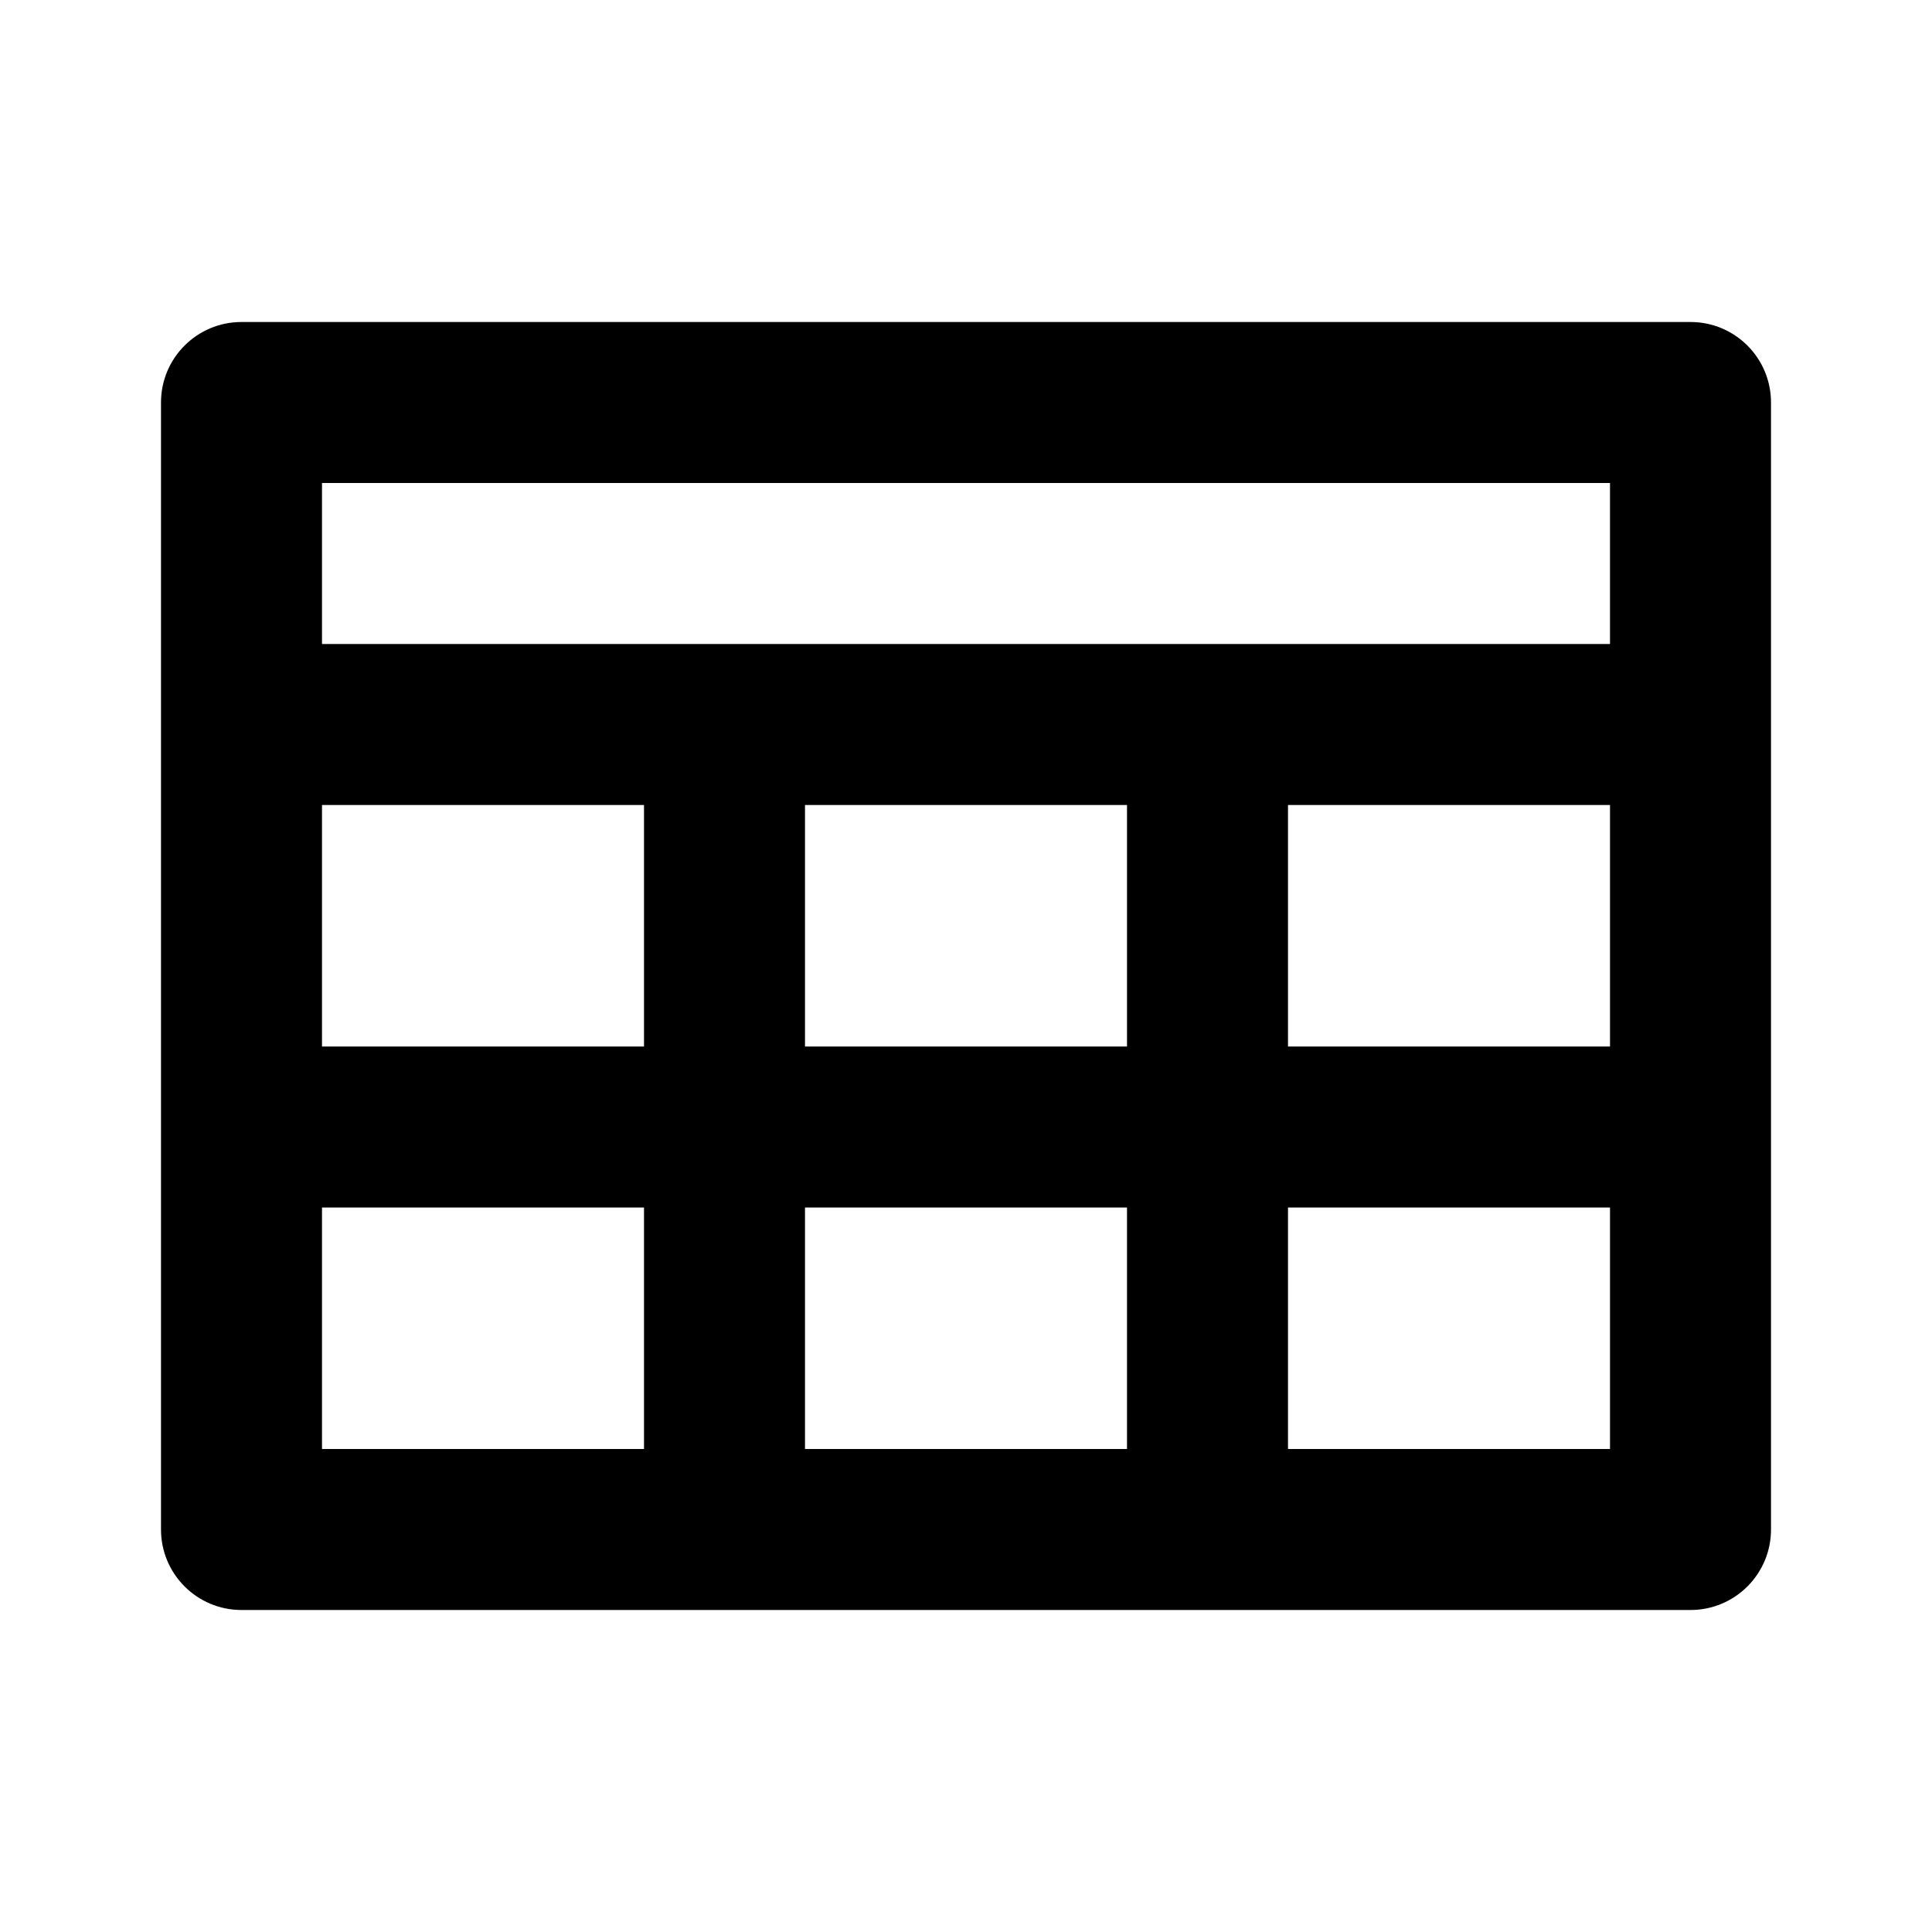 <svg xmlns="http://www.w3.org/2000/svg" width="24" height="24" viewBox="0 0 24 24"><path d="M21,4H3C2.447,4,2,4.448,2,5v14c0,0.552,0.447,1,1,1h18c0.553,0,1-0.448,1-1V5C22,4.448,21.553,4,21,4z M20,6v2H4V6H20z M10,13v-3h4v3H10z M14,15v3h-4v-3H14z M8,13H4v-3h4V13z M16,10h4v3h-4V10z M4,15h4v3H4V15z M16,18v-3h4v3H16z"/></svg>